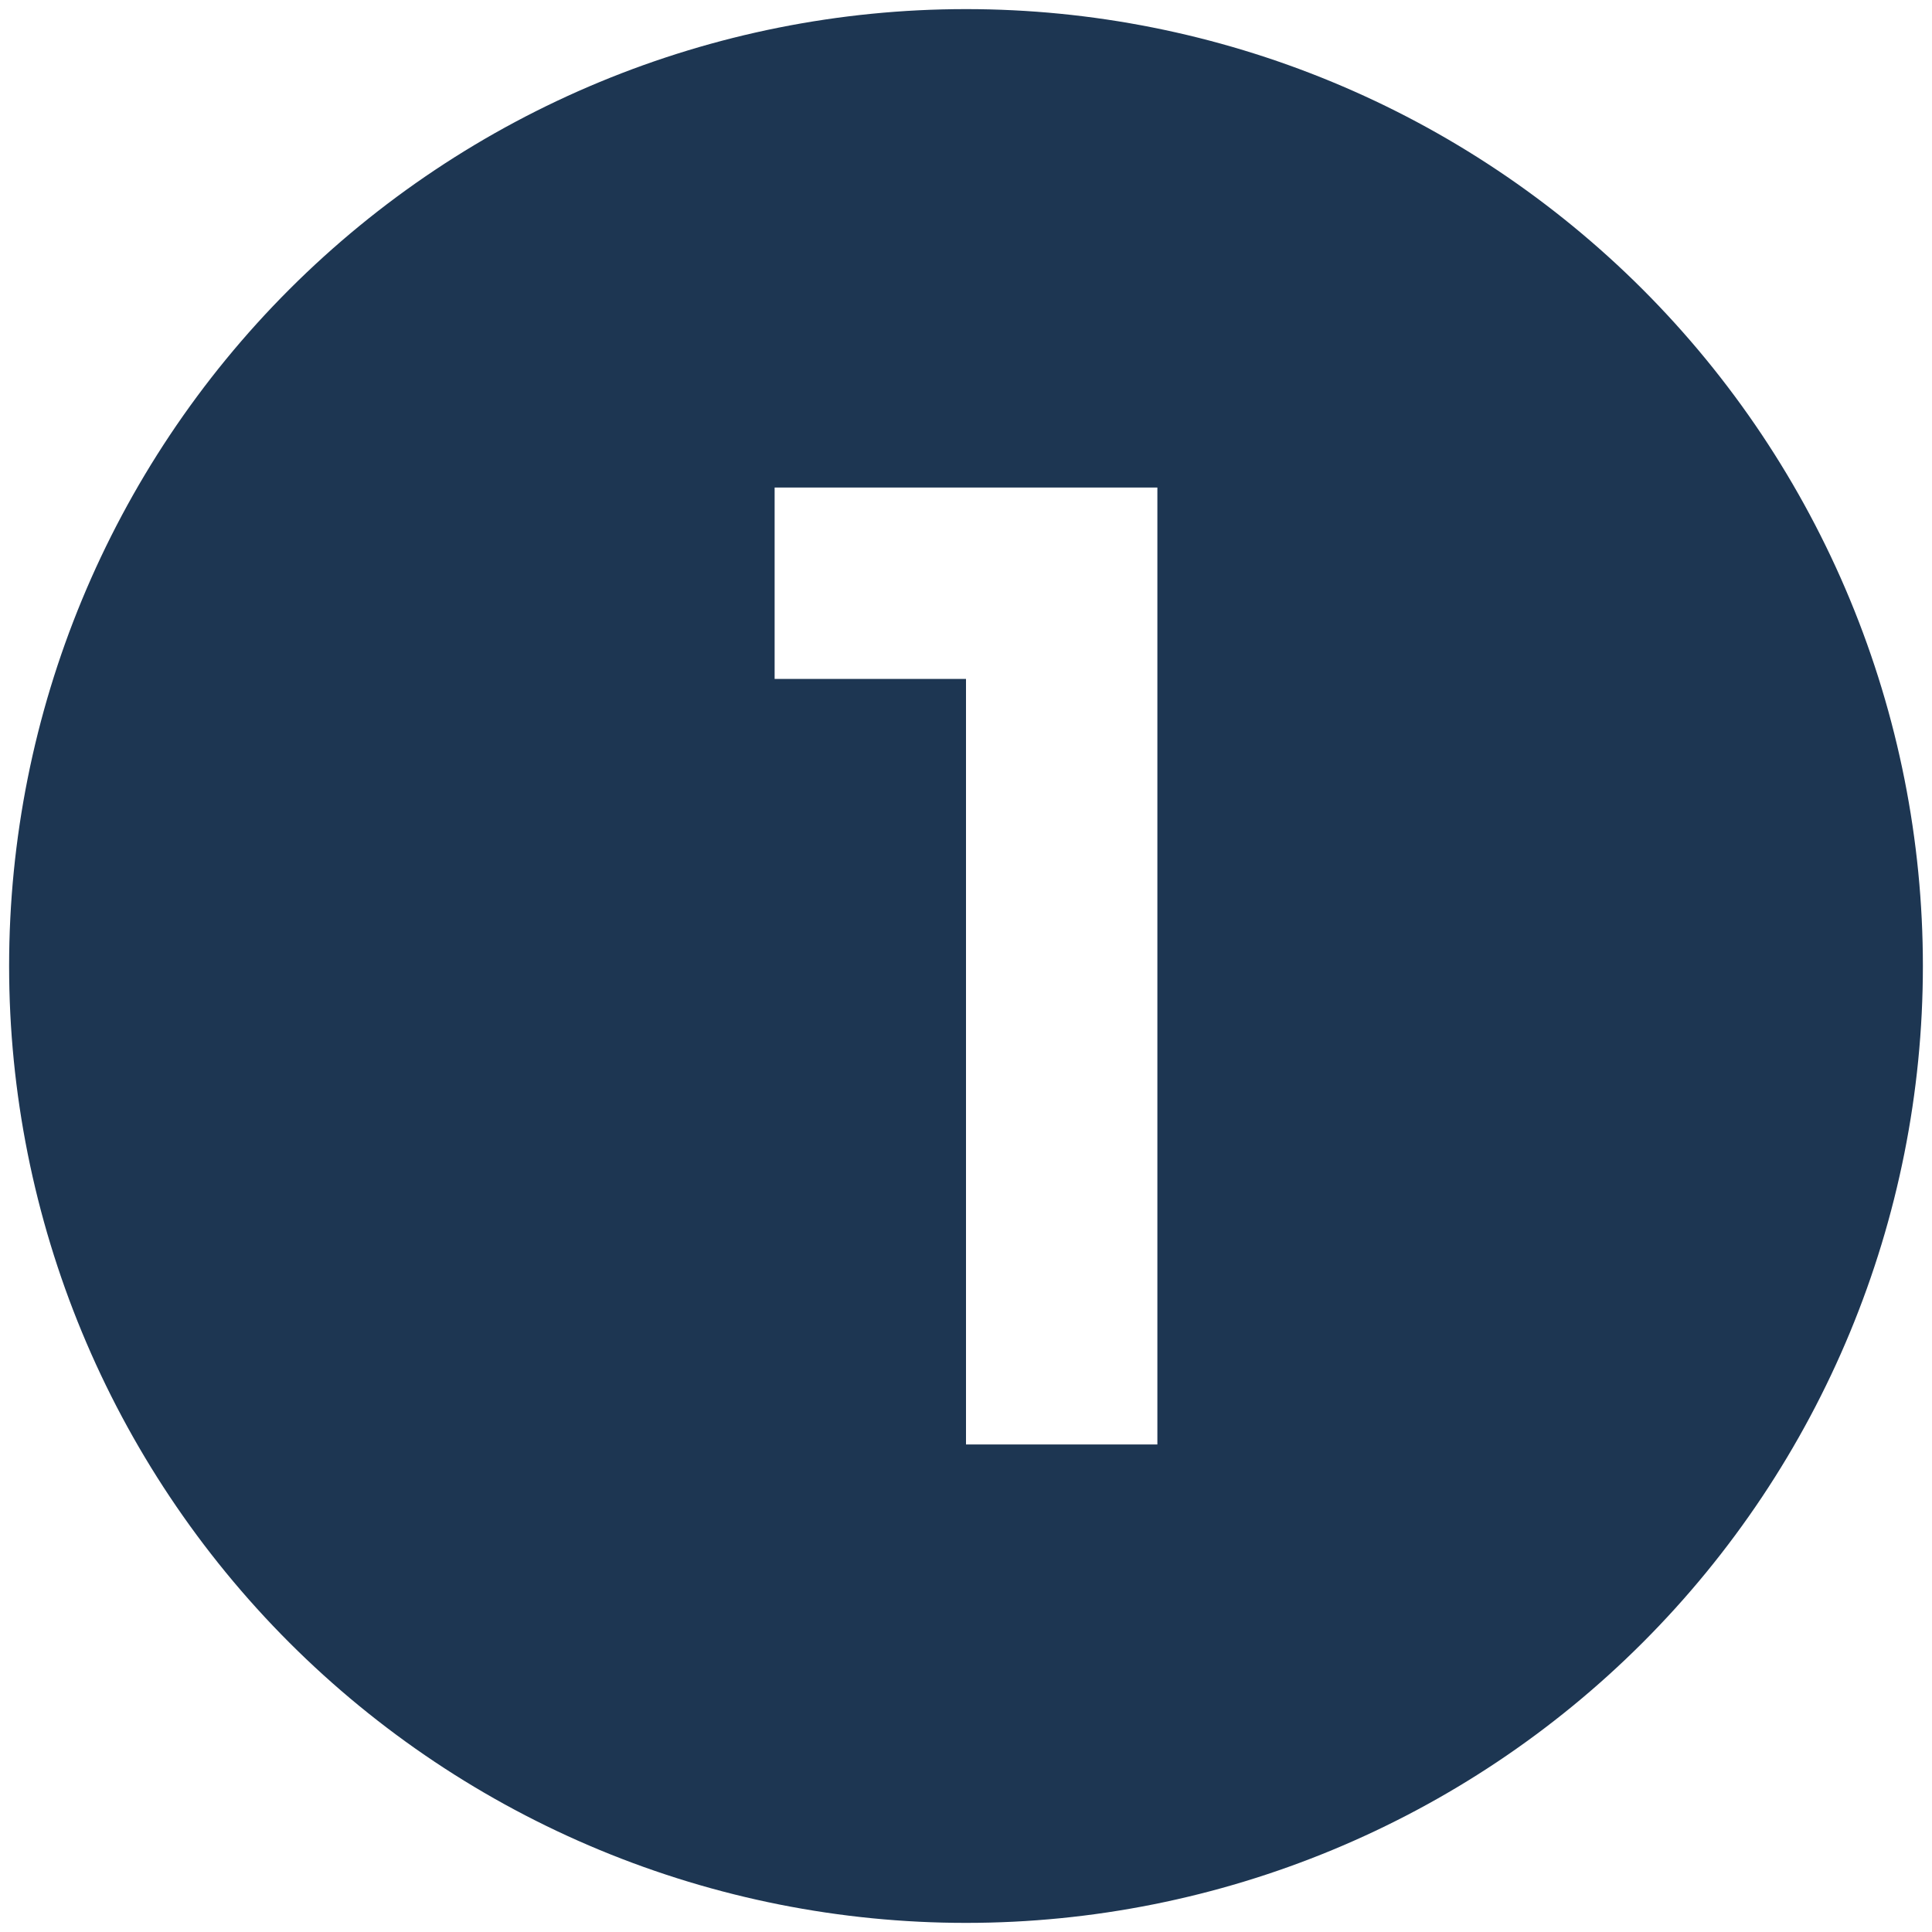 <svg width="53" height="53" viewBox="0 0 53 53" fill="none" xmlns="http://www.w3.org/2000/svg">
<path d="M21.25 13.375V18.625H26.5V39.625H31.75V13.375H21.25ZM26.5 0.25C29.947 0.25 33.361 0.929 36.545 2.248C39.73 3.567 42.624 5.501 45.062 7.938C47.499 10.376 49.433 13.27 50.752 16.455C52.071 19.639 52.75 23.053 52.75 26.5C52.75 33.462 49.984 40.139 45.062 45.062C40.139 49.984 33.462 52.75 26.5 52.75C23.053 52.75 19.639 52.071 16.455 50.752C13.27 49.433 10.376 47.499 7.938 45.062C3.016 40.139 0.25 33.462 0.25 26.5C0.25 19.538 3.016 12.861 7.938 7.938C12.861 3.016 19.538 0.25 26.5 0.25Z" fill="#1D3652"/>
</svg>
